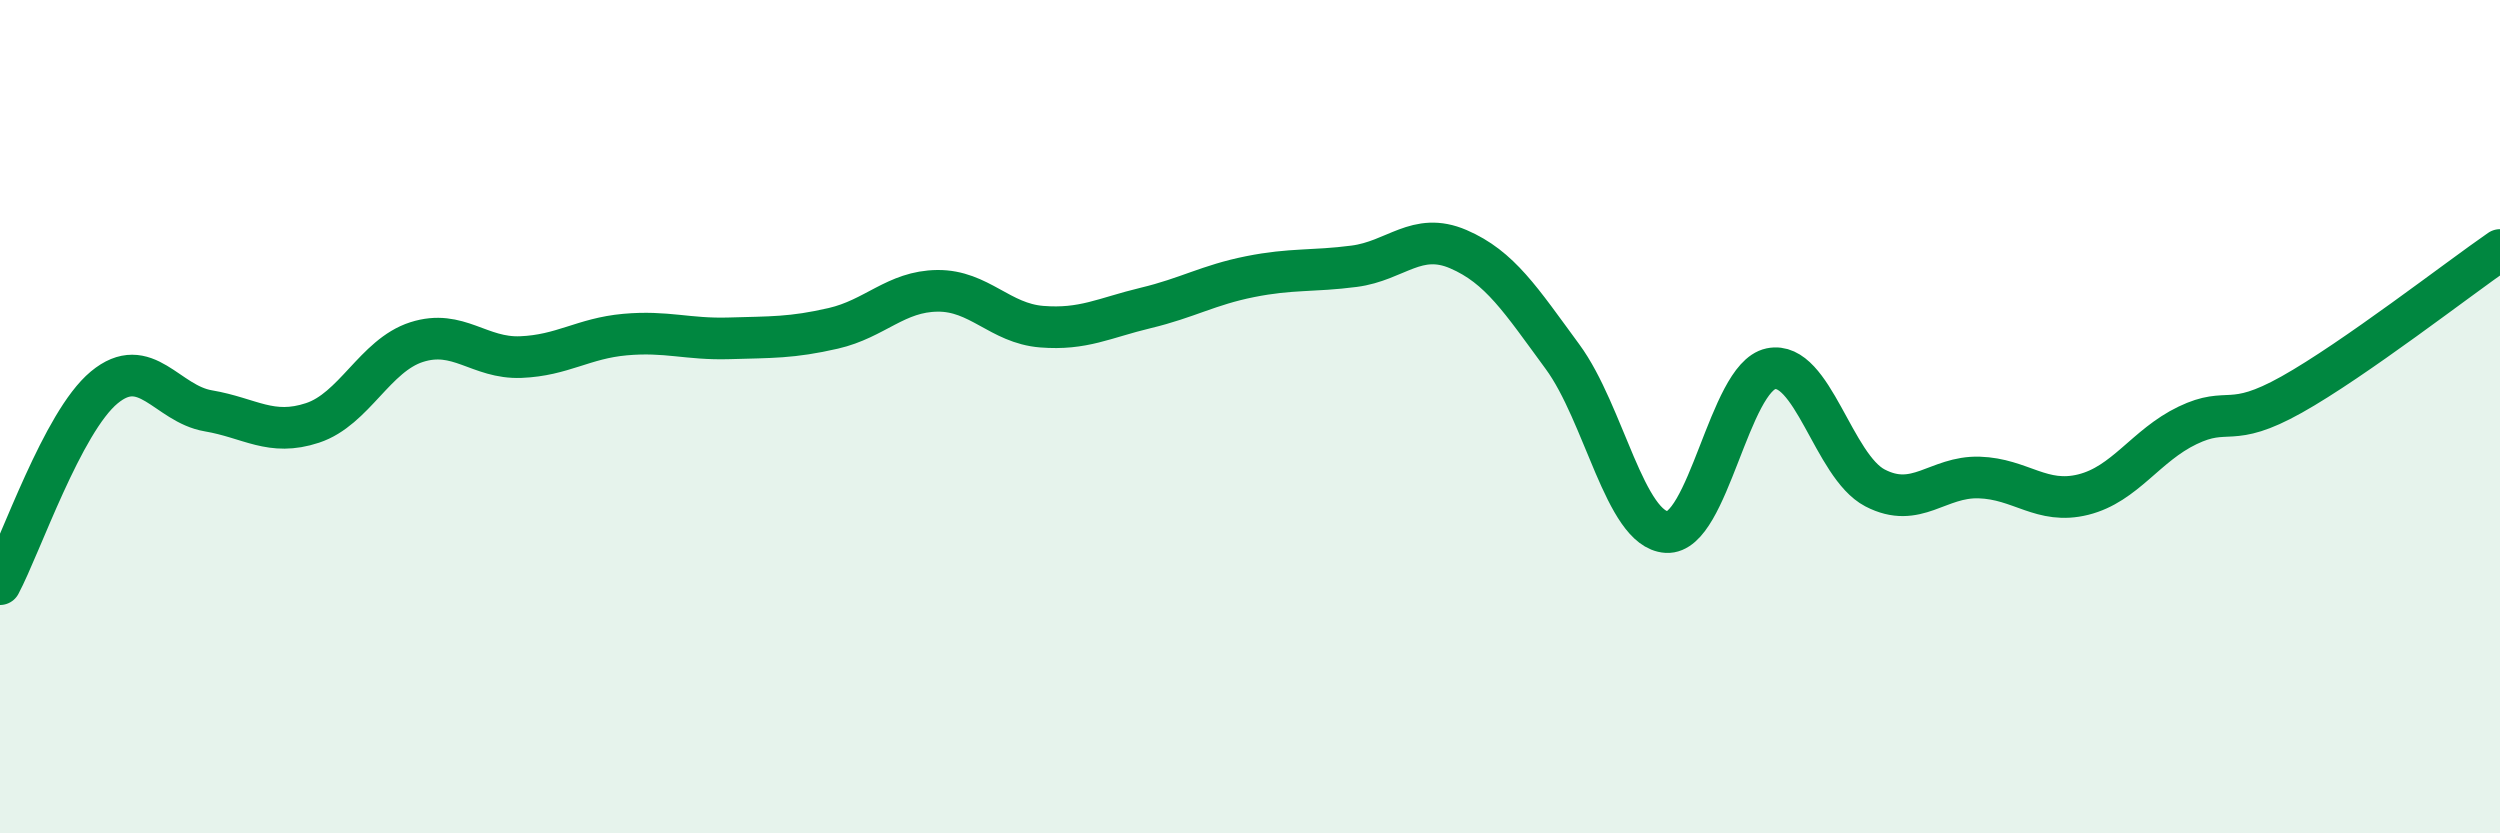 
    <svg width="60" height="20" viewBox="0 0 60 20" xmlns="http://www.w3.org/2000/svg">
      <path
        d="M 0,14.02 C 0.5,13.08 1.5,10.13 2.5,9.3 C 3.5,8.47 4,9.69 5,9.86 C 6,10.03 6.5,10.48 7.5,10.15 C 8.5,9.82 9,8.53 10,8.21 C 11,7.89 11.5,8.61 12.5,8.57 C 13.5,8.53 14,8.12 15,8.03 C 16,7.94 16.5,8.15 17.5,8.12 C 18.5,8.09 19,8.11 20,7.88 C 21,7.65 21.5,6.99 22.5,6.98 C 23.5,6.97 24,7.76 25,7.84 C 26,7.92 26.5,7.63 27.5,7.39 C 28.5,7.15 29,6.84 30,6.64 C 31,6.44 31.5,6.52 32.5,6.39 C 33.5,6.26 34,5.55 35,5.98 C 36,6.41 36.5,7.2 37.5,8.56 C 38.5,9.92 39,12.71 40,12.77 C 41,12.83 41.5,9.06 42.5,8.85 C 43.5,8.64 44,11.19 45,11.71 C 46,12.23 46.5,11.43 47.5,11.46 C 48.5,11.49 49,12.12 50,11.87 C 51,11.62 51.5,10.69 52.5,10.21 C 53.5,9.73 53.5,10.31 55,9.47 C 56.5,8.63 59,6.69 60,6L60 20L0 20Z"
        fill="#008740"
        opacity="0.1"
        stroke-linecap="round"
        stroke-linejoin="round"
      />
      <path
        d="M 0,14.02 C 0.5,13.08 1.5,10.13 2.5,9.3 C 3.5,8.47 4,9.69 5,9.86 C 6,10.03 6.5,10.48 7.5,10.15 C 8.5,9.82 9,8.53 10,8.21 C 11,7.89 11.5,8.61 12.5,8.57 C 13.5,8.53 14,8.12 15,8.03 C 16,7.94 16.5,8.15 17.5,8.12 C 18.5,8.09 19,8.11 20,7.88 C 21,7.65 21.5,6.99 22.5,6.98 C 23.5,6.97 24,7.76 25,7.84 C 26,7.92 26.5,7.63 27.5,7.39 C 28.5,7.15 29,6.84 30,6.64 C 31,6.44 31.5,6.52 32.5,6.39 C 33.5,6.26 34,5.55 35,5.98 C 36,6.41 36.5,7.2 37.5,8.56 C 38.5,9.92 39,12.71 40,12.77 C 41,12.83 41.5,9.06 42.5,8.85 C 43.5,8.64 44,11.19 45,11.71 C 46,12.23 46.5,11.43 47.5,11.46 C 48.5,11.49 49,12.12 50,11.87 C 51,11.62 51.5,10.69 52.5,10.21 C 53.5,9.73 53.5,10.31 55,9.47 C 56.5,8.63 59,6.69 60,6"
        stroke="#008740"
        stroke-width="1"
        fill="none"
        stroke-linecap="round"
        stroke-linejoin="round"
      />
    </svg>
  